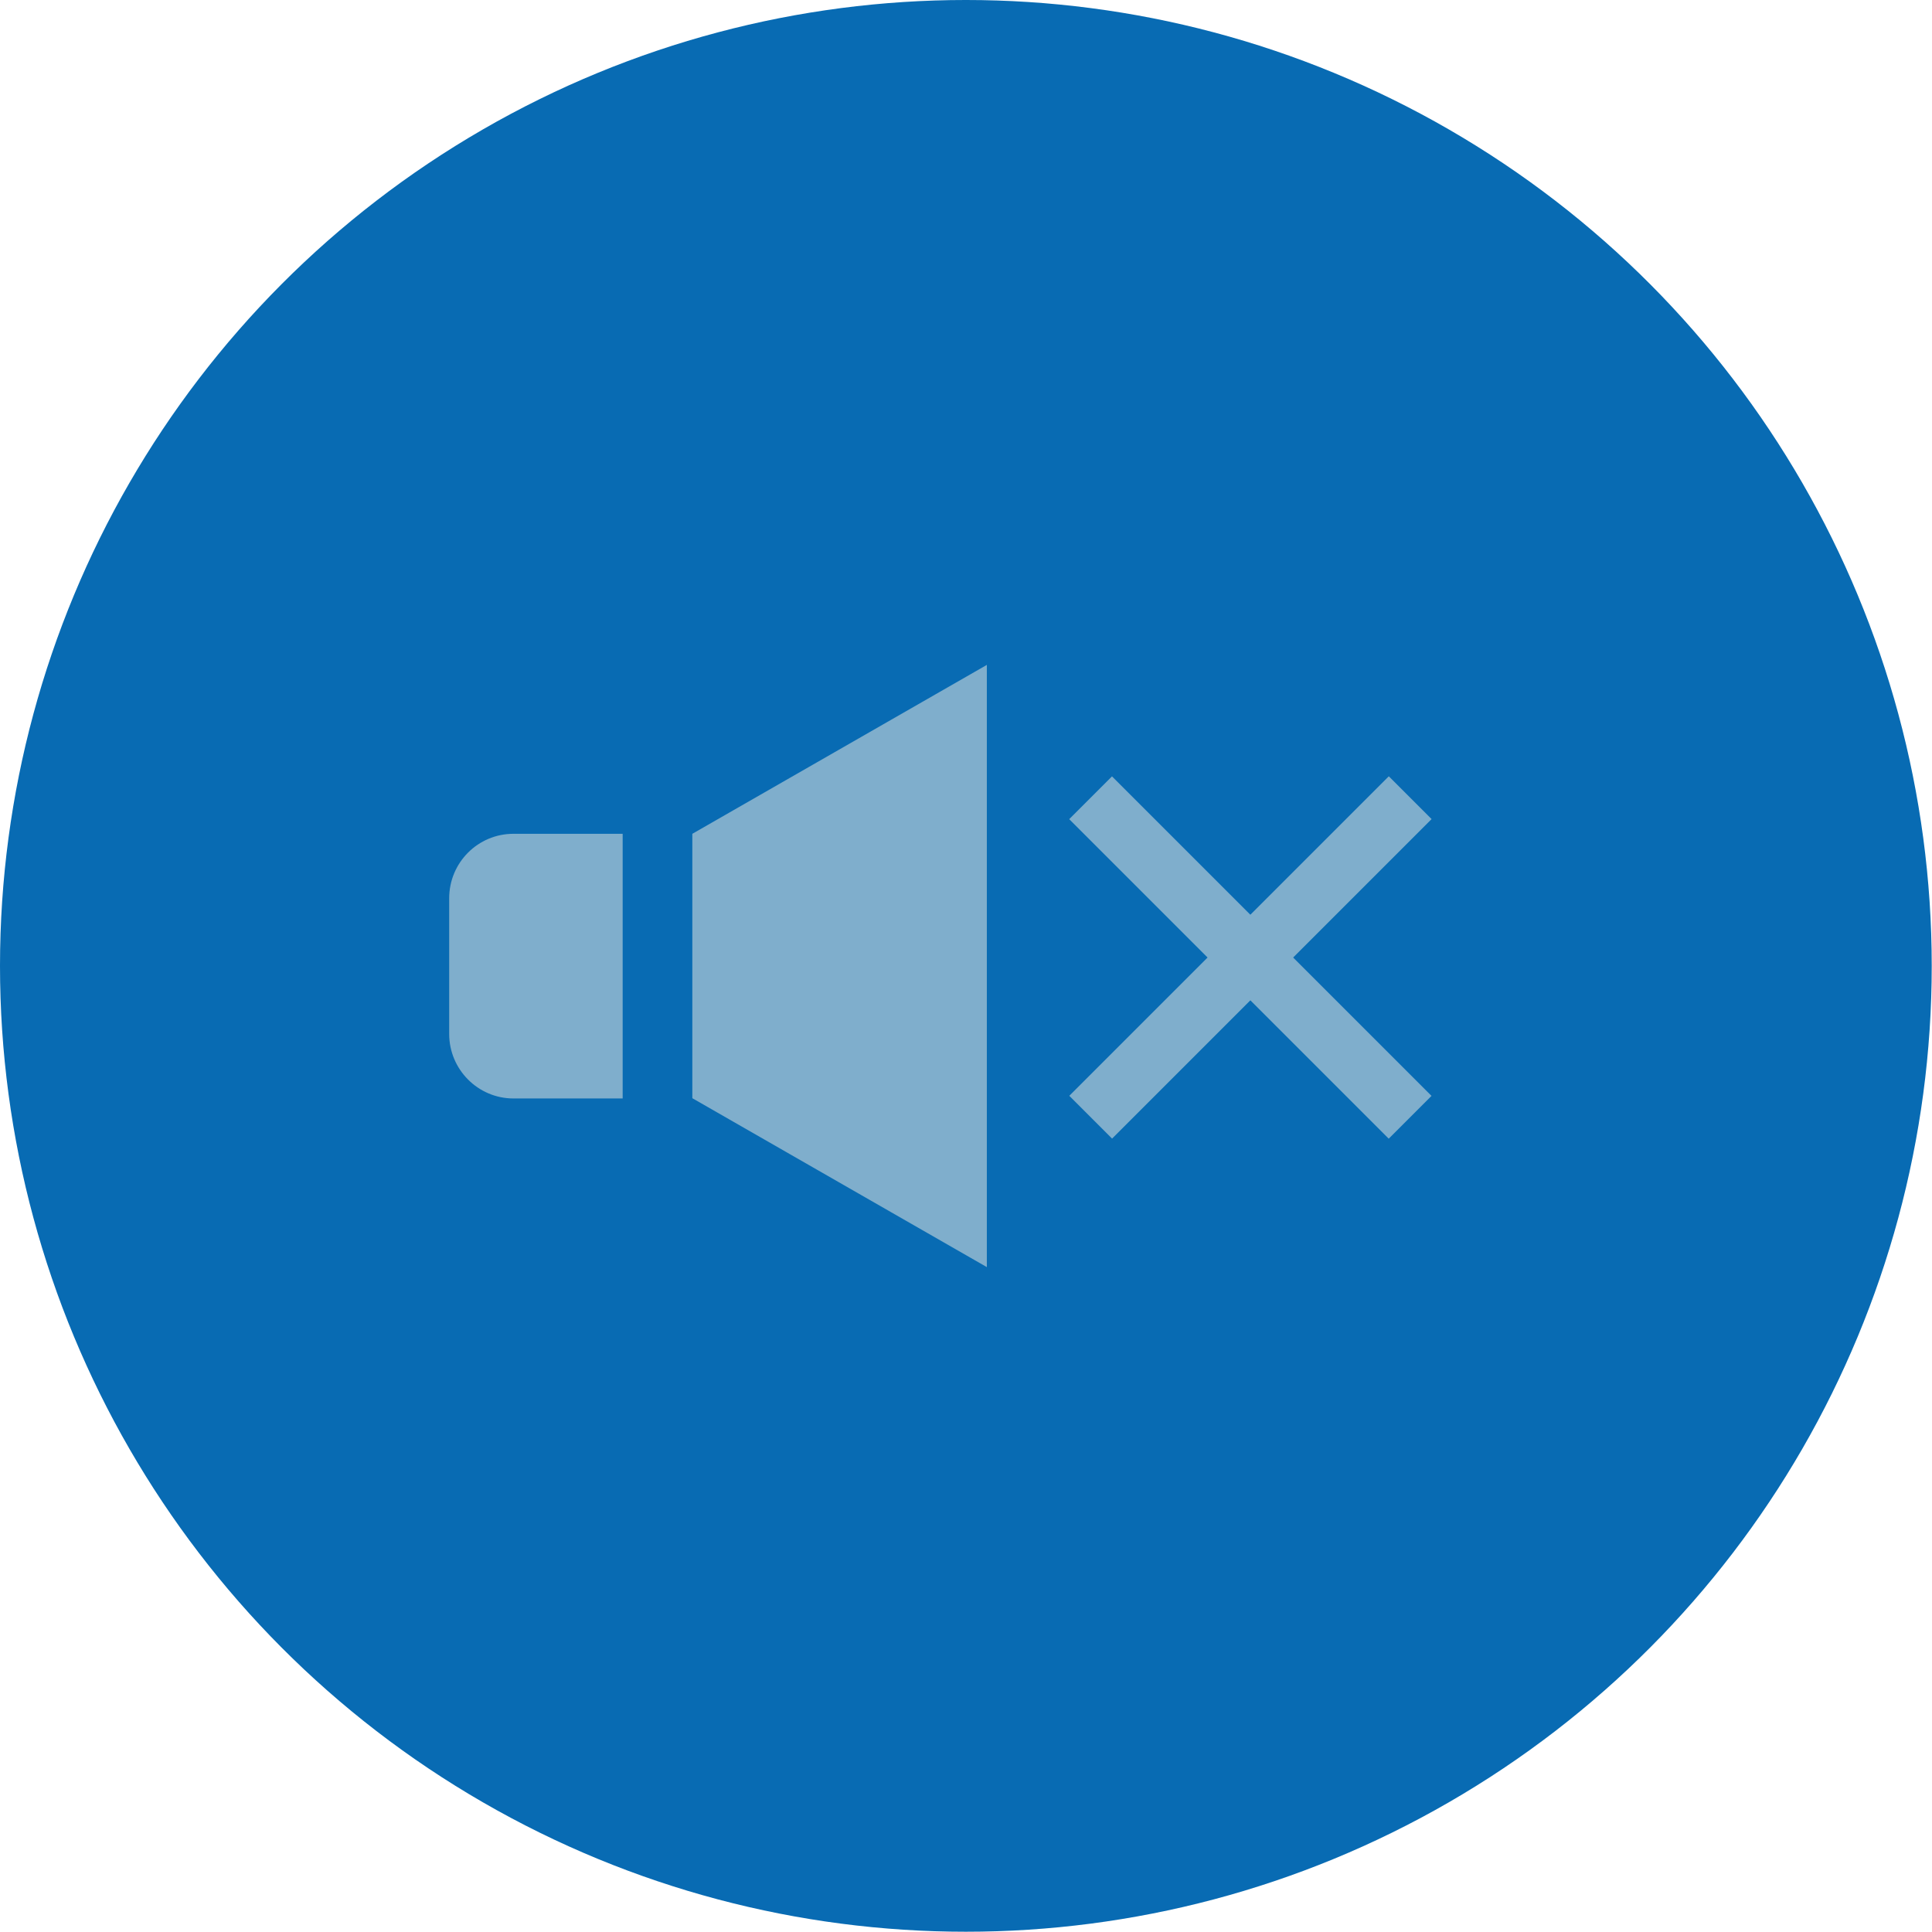 <?xml version="1.0" encoding="UTF-8"?>
<svg id="_レイヤー_2" data-name="レイヤー_2" xmlns="http://www.w3.org/2000/svg" viewBox="0 0 71.83 71.83">
  <defs>
    <style>
      .cls-1 {
        fill: #086bb3;
      }

      .cls-2 {
        fill: #7faecc;
      }
    </style>
  </defs>
  <g id="_x31_">
    <g>
      <circle class="cls-1" cx="35.91" cy="35.91" r="35.91"/>
      <g>
        <path class="cls-2" d="M16.7,33.39v5.05c0,1.32,1.07,2.4,2.39,2.4h4.06v-9.84h-4.06c-1.32,0-2.39,1.07-2.39,2.4Z"/>
        <polygon class="cls-2" points="25.74 40.83 36.69 47.11 36.69 24.72 25.74 31 25.74 40.83"/>
      </g>
      <g>
        <rect class="cls-2" x="38.09" y="34.48" width="16.8" height="2.25" transform="translate(38.79 -22.45) rotate(45)"/>
        <rect class="cls-2" x="38.09" y="34.48" width="16.8" height="2.25" transform="translate(104.54 27.9) rotate(135)"/>
      </g>
    </g>
  </g>
</svg>